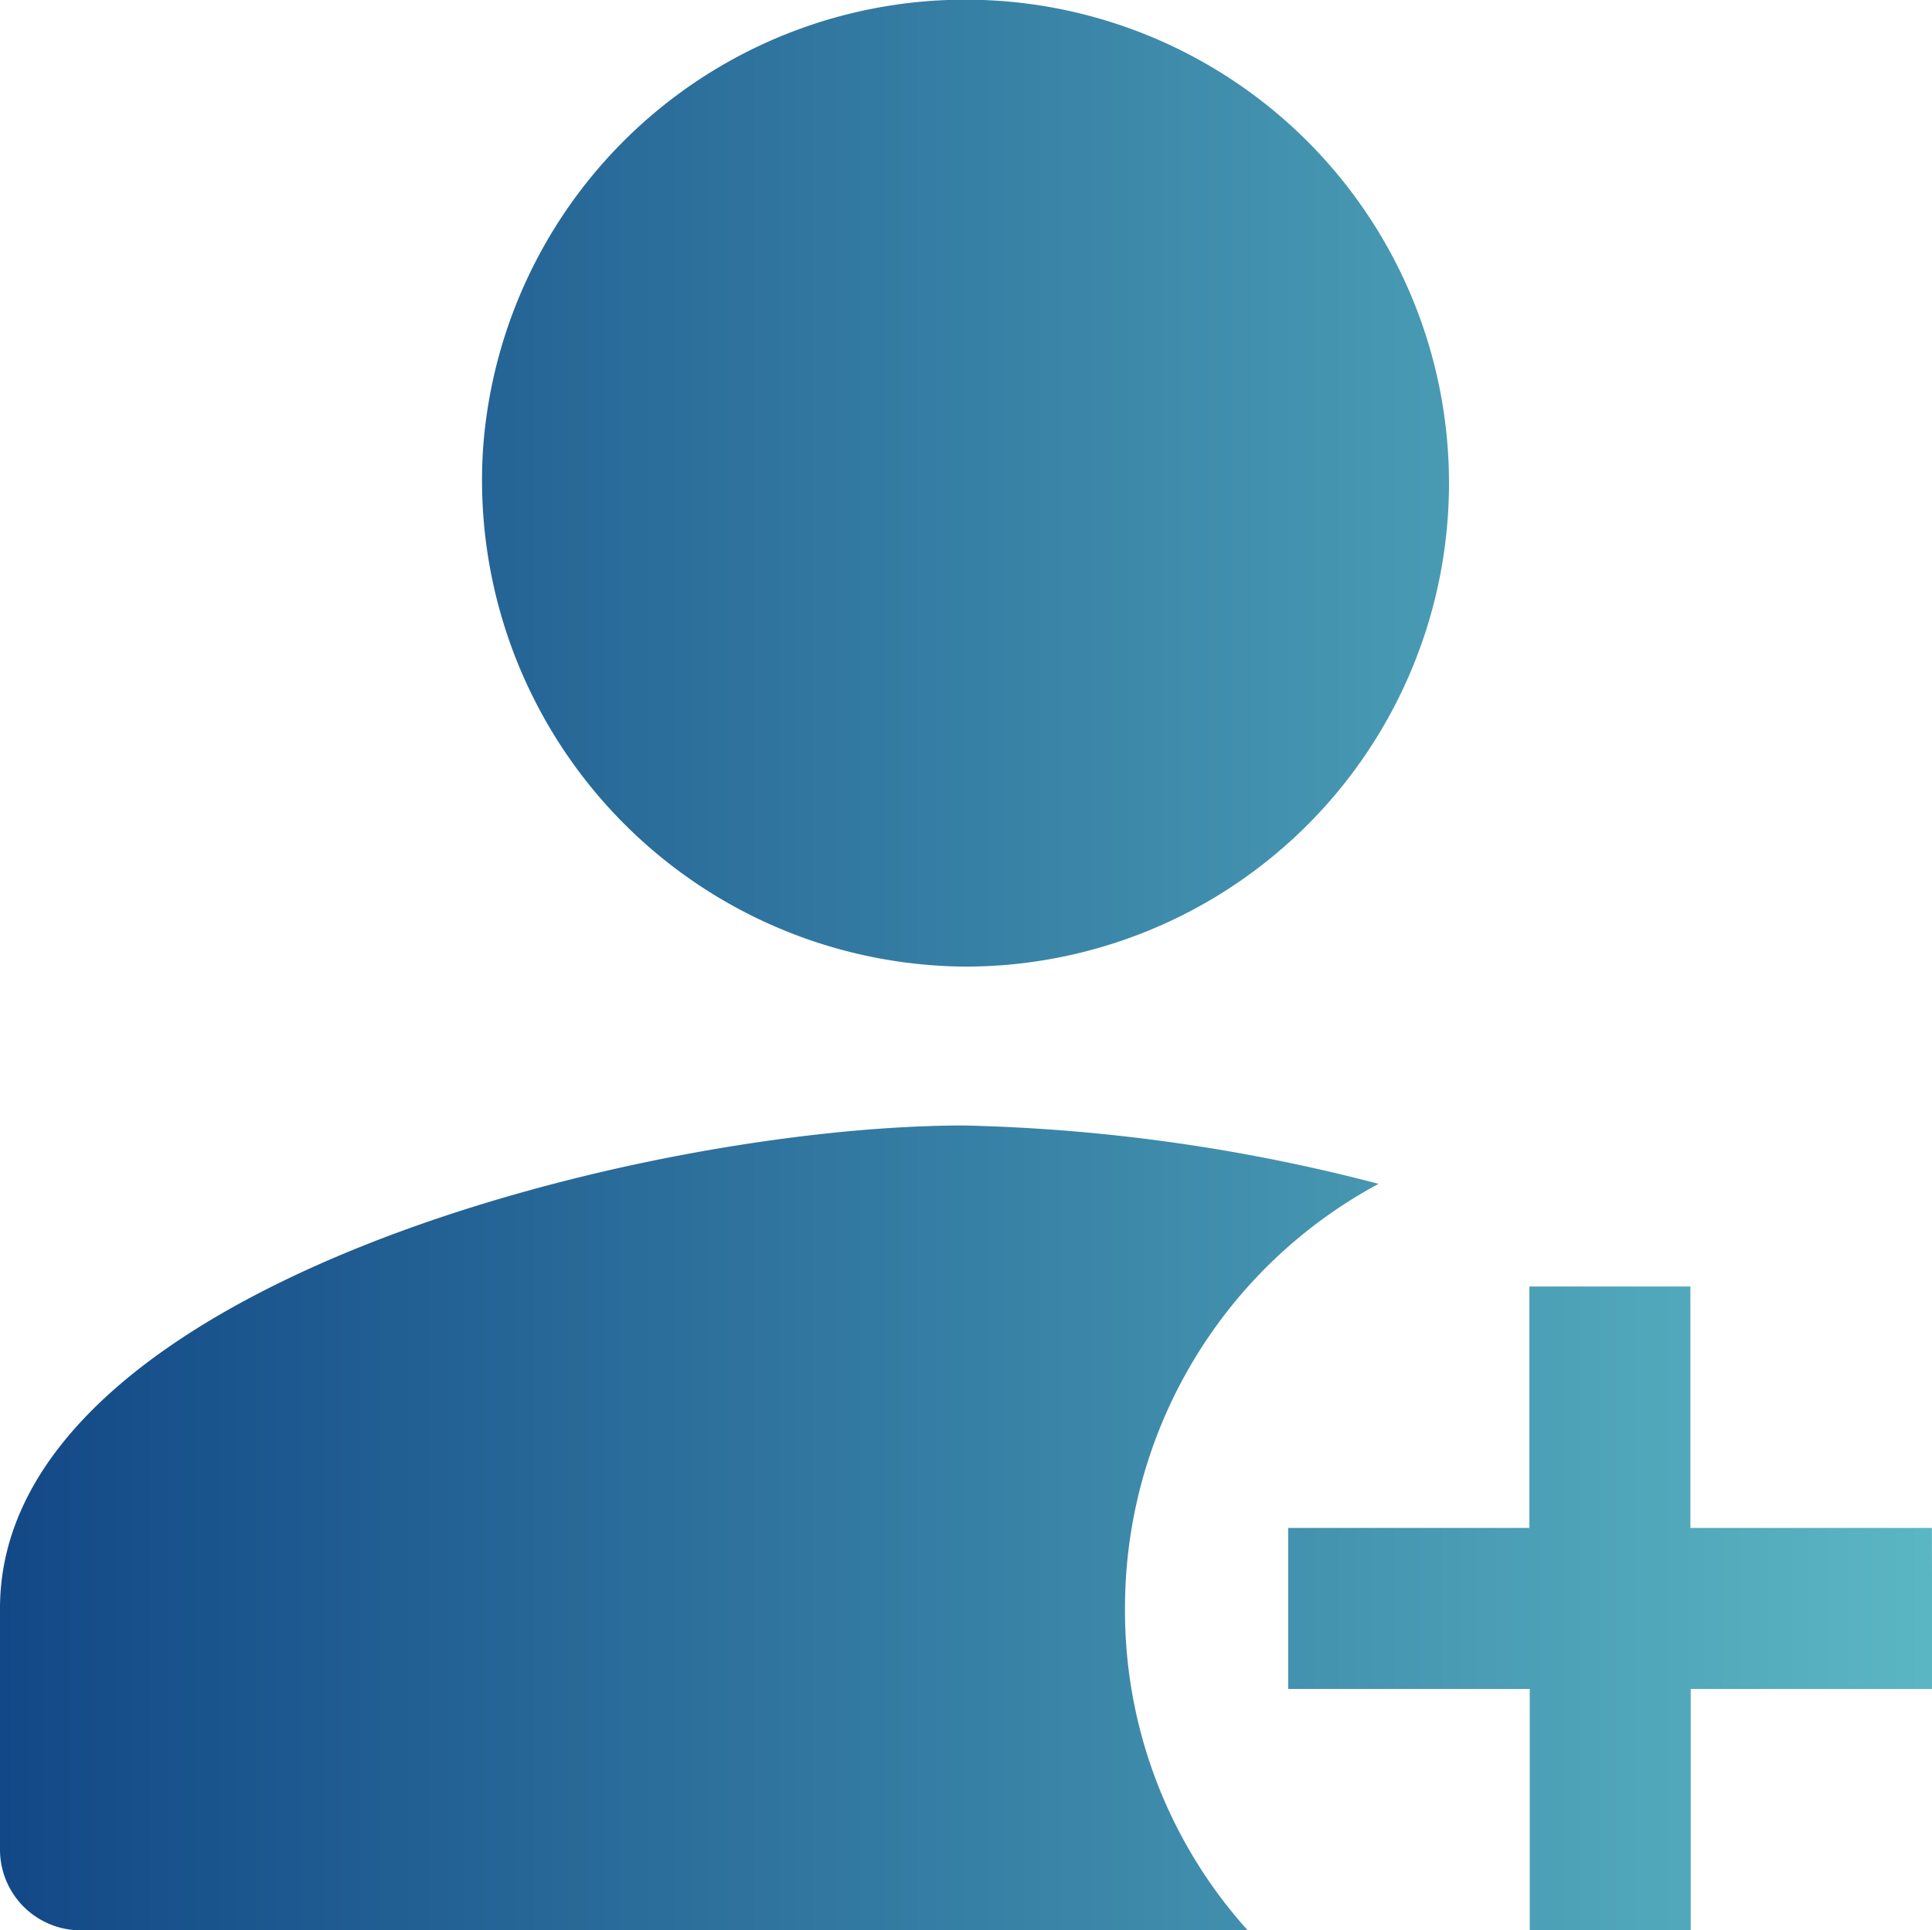 <svg xmlns="http://www.w3.org/2000/svg" xmlns:xlink="http://www.w3.org/1999/xlink" width="40.943" height="40.918" viewBox="0 0 40.943 40.918"><defs><style>.a{fill:url(#a);}</style><linearGradient id="a" x1="-0.067" y1="0.5" x2="1" y2="0.5" gradientUnits="objectBoundingBox"><stop offset="0" stop-color="#0d4082"/><stop offset="1" stop-color="#5bb7c3"/></linearGradient></defs><path class="a" d="M138.236,138a10.248,10.248,0,1,1,10.236,10.961A10.308,10.308,0,0,1,138.236,138Zm13.605,24.566a10.205,10.205,0,0,1,5.374-9,37.961,37.961,0,0,0-8.786-1.237c-6.781,0-20.429,3.412-20.429,10.236v5.118a1.711,1.711,0,0,0,1.706,1.706h24.736A10.114,10.114,0,0,1,151.841,162.566Zm17.1-1.706h-5.118v-5.118h-3.412v5.118H155.3v3.412h5.118v5.118h3.412v-5.118h5.118Z" transform="translate(-128 -128.472)"/></svg>